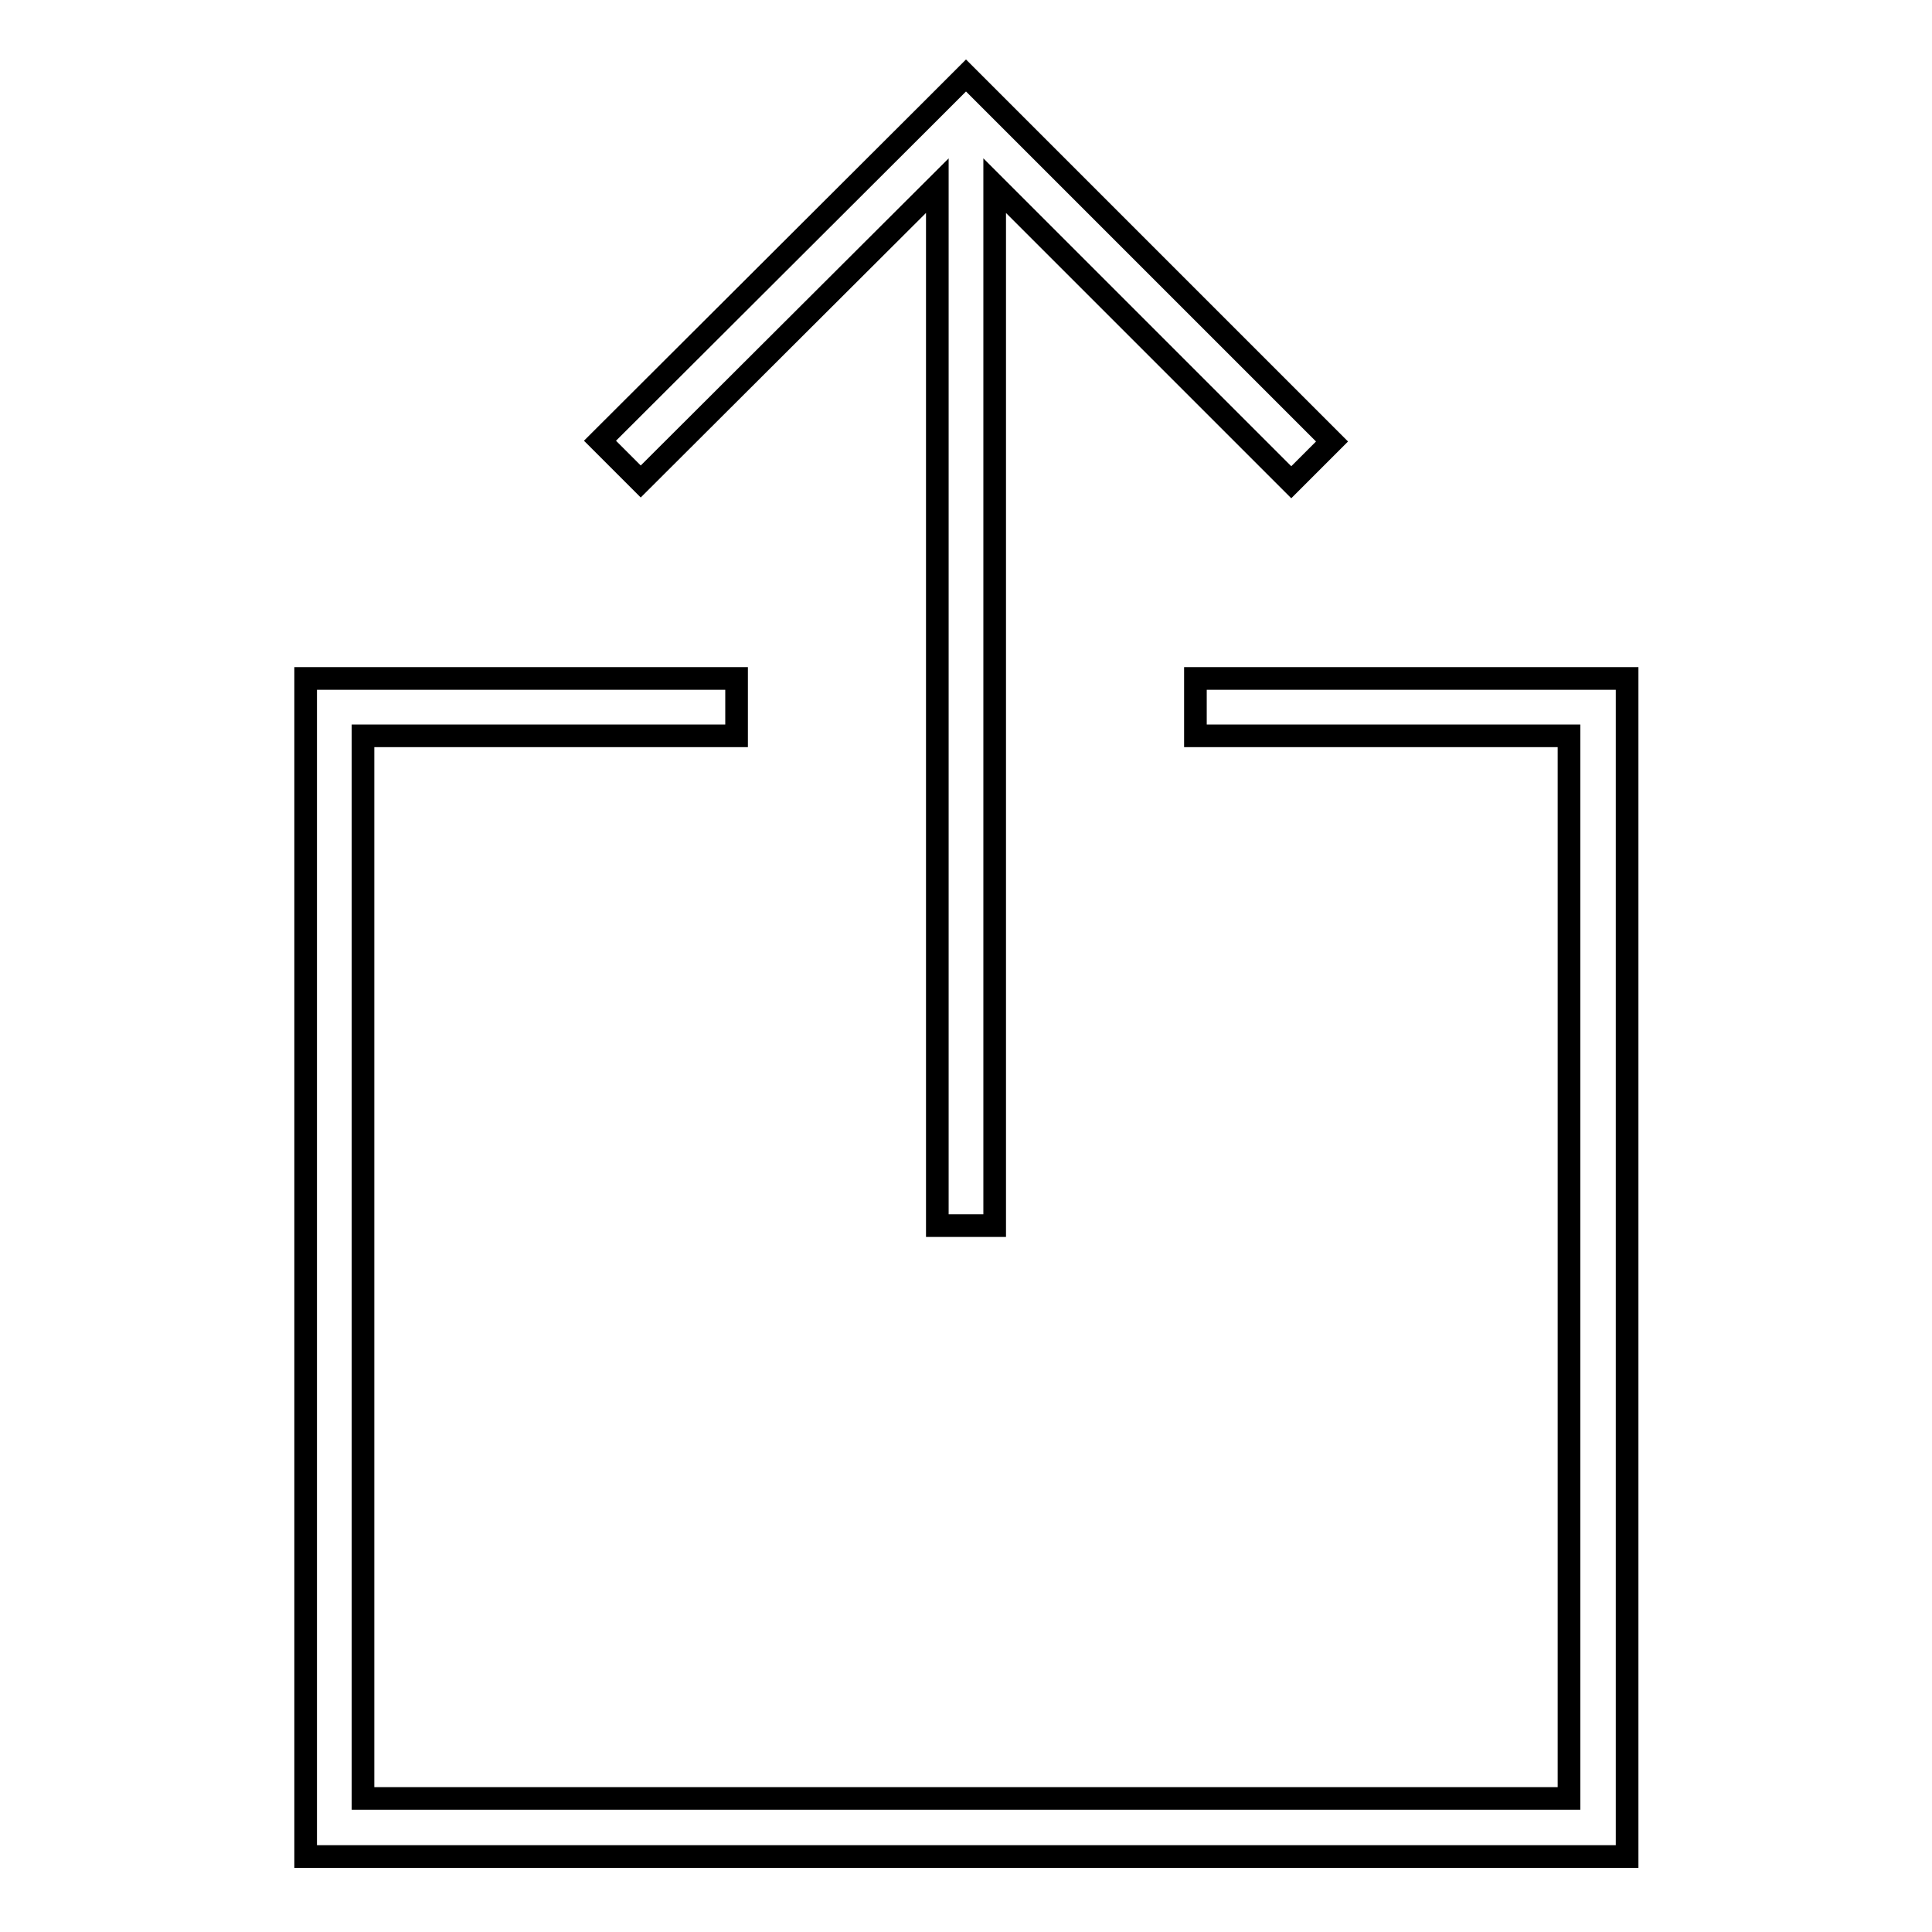 <?xml version="1.0" encoding="utf-8"?>
<!-- Svg Vector Icons : http://www.onlinewebfonts.com/icon -->
<!DOCTYPE svg PUBLIC "-//W3C//DTD SVG 1.1//EN" "http://www.w3.org/Graphics/SVG/1.1/DTD/svg11.dtd">
<svg version="1.1" xmlns="http://www.w3.org/2000/svg" xmlns:xlink="http://www.w3.org/1999/xlink" x="0px" y="0px" viewBox="0 0 256 256" enable-background="new 0 0 256 256" xml:space="preserve">
<g> <path stroke-width="3" fill-opacity="0" stroke="#000000"  d="M124.2,24.6l0,137.8h7.6l0-137.8l39.3,39.3l5.4-5.4l-43.1-43.1L128,10l-5.4,5.4L79.5,58.4l5.4,5.4 L124.2,24.6z M207.9,89.9h-49.5v7.6l49.5,0l0,140.8H48.1V97.5l49.5,0v-7.6l-57.1,0V246l175.1,0V97.5v-7.6L207.9,89.9z"/></g>
</svg>